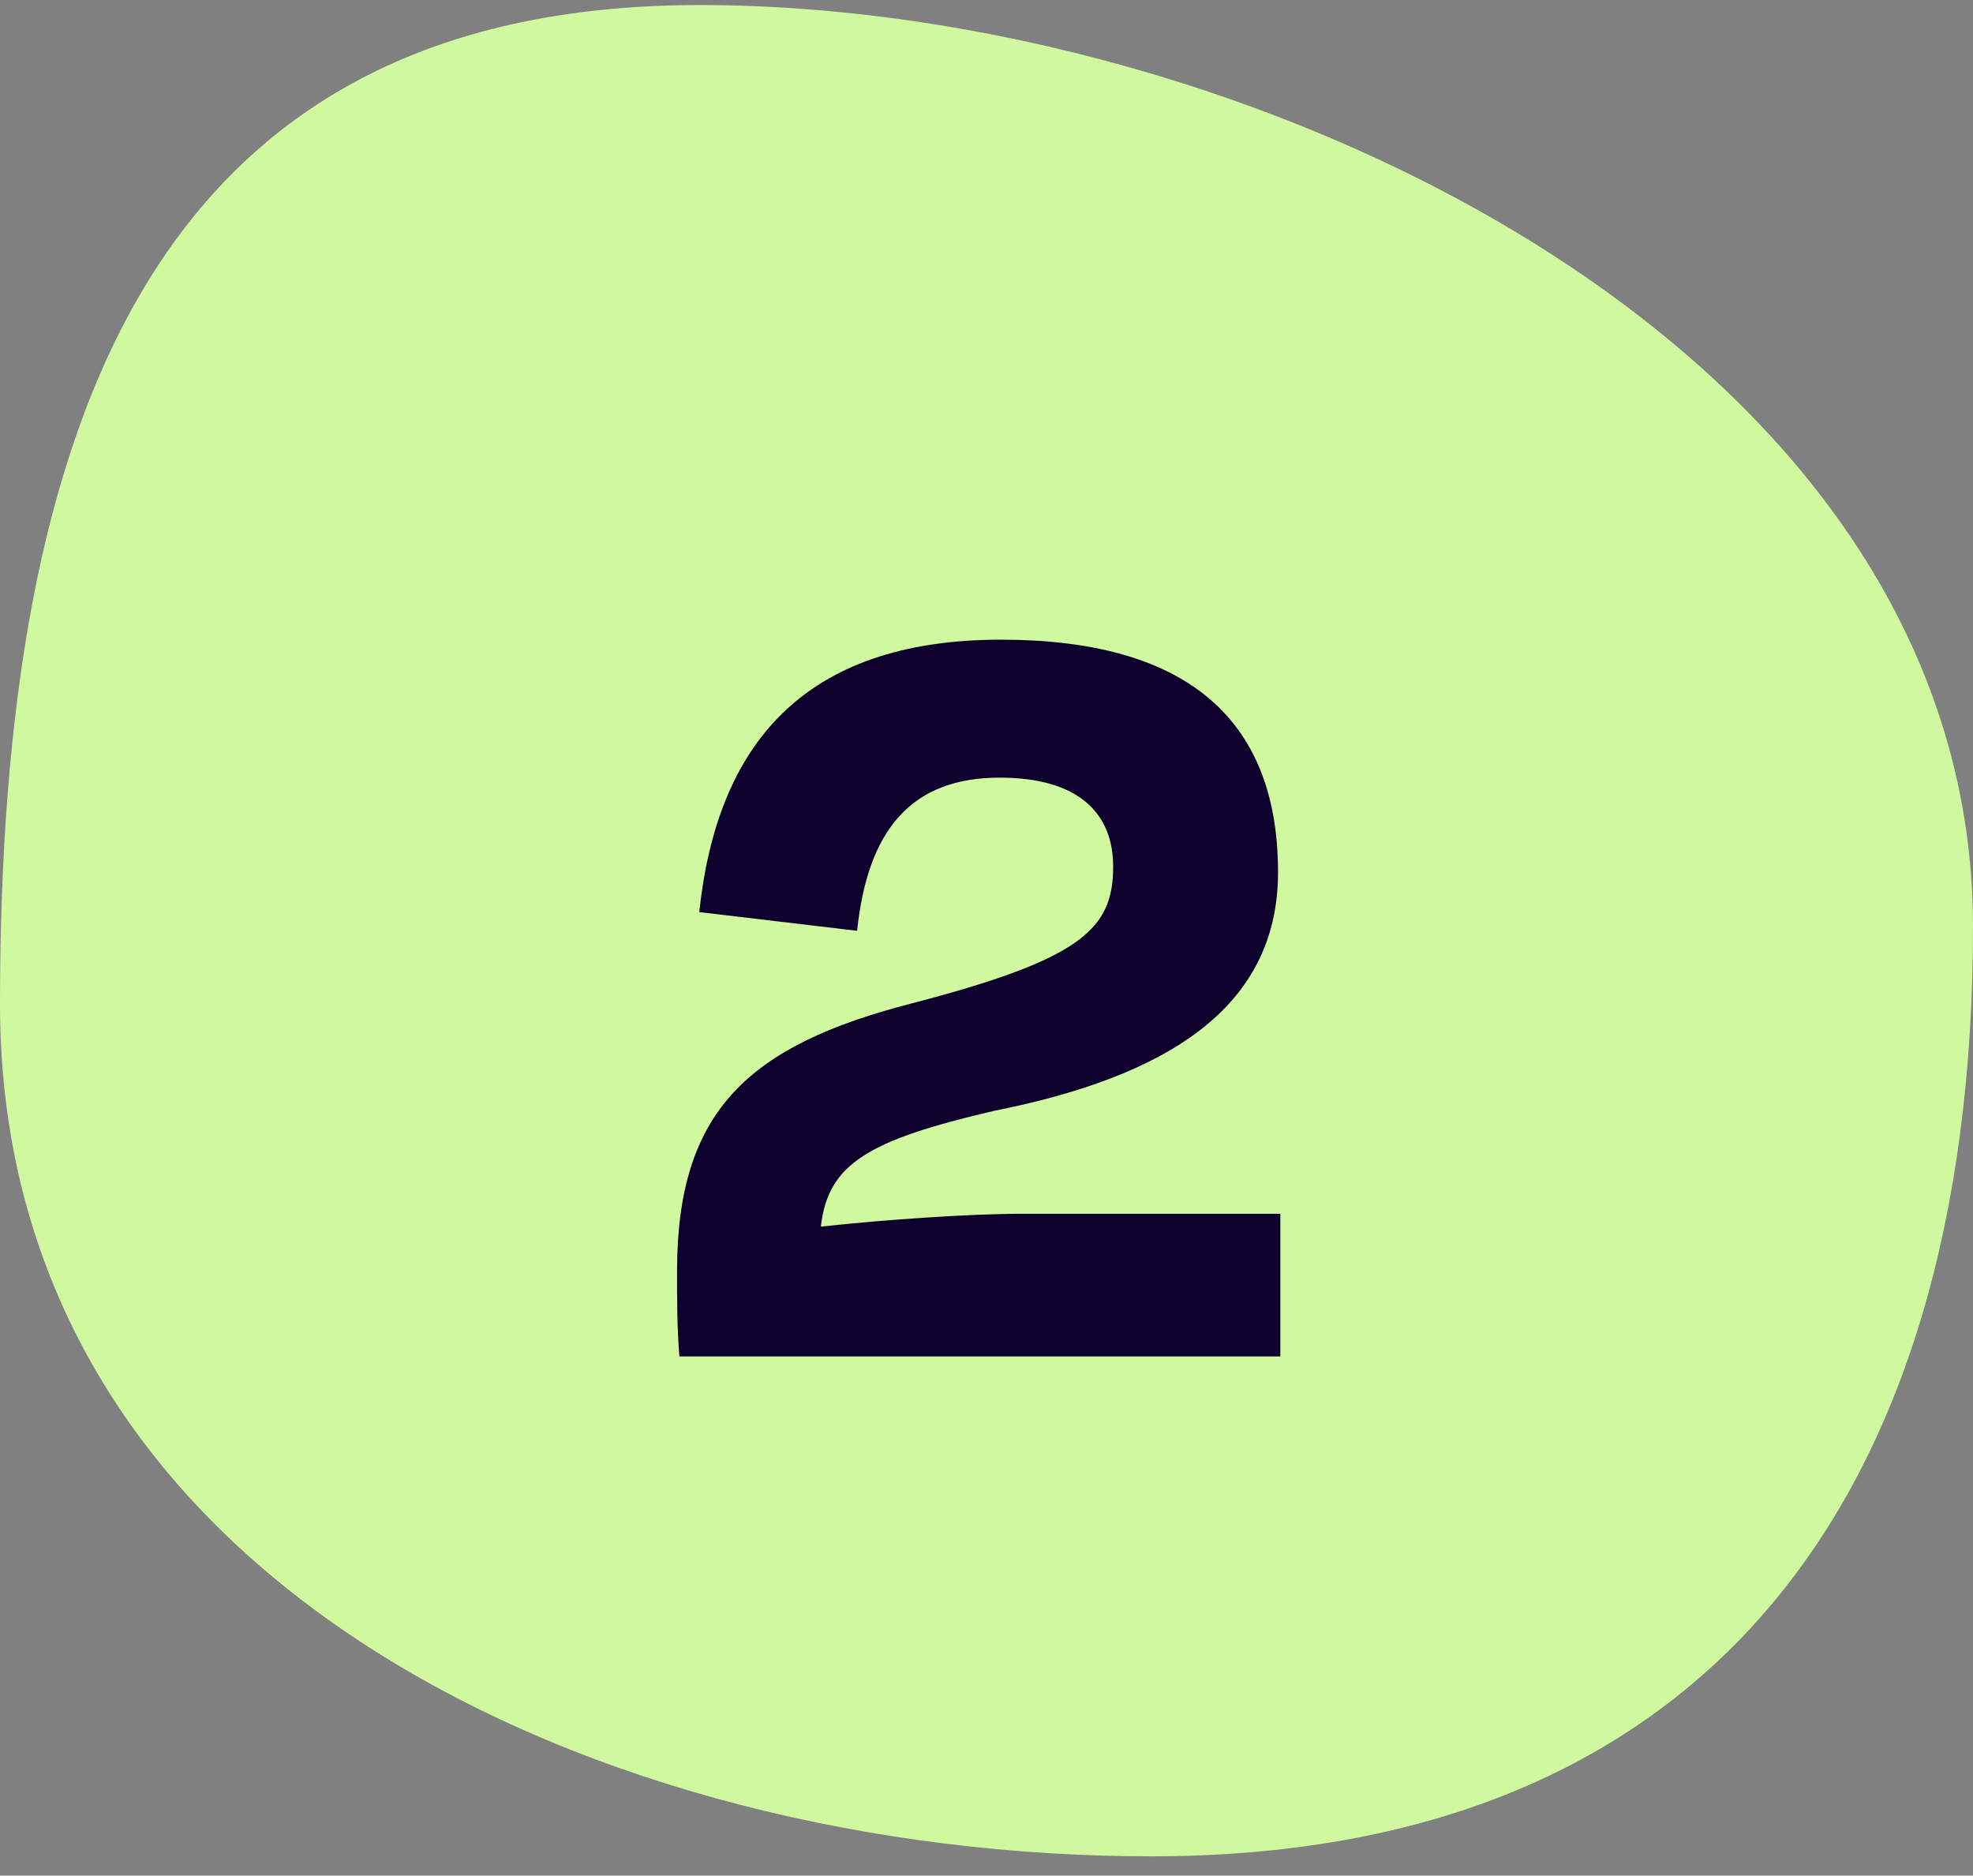 <svg width="81" height="77" viewBox="0 0 81 77" fill="none" xmlns="http://www.w3.org/2000/svg">
<rect x="0" y="0" width="81" height="77" fill="#808080" stroke="none"/>
<path d="M81 38.039C81 61.898 69.724 76.207 47.264 76.207C24.804 76.207 0 65.086 0 41.227C0 17.368 6.266 0.207 28.726 0.207C51.185 0.207 81 14.18 81 38.039Z" fill="#D0F99F"/>
<path d="M41.044 31.924C37.396 31.924 35.62 34.084 35.188 38.212L28.708 37.444C29.428 30.628 32.932 26.26 41.092 26.26C48.436 26.26 52.468 29.284 52.468 35.812C52.468 41.428 47.812 44.212 40.804 45.604C35.668 46.804 33.988 47.764 33.7 50.356C36.34 50.068 39.796 49.828 42.004 49.828H52.564V55.684H27.892C27.796 54.532 27.796 53.428 27.796 52.18C27.796 45.604 30.724 42.916 37.444 41.188C44.452 39.364 45.7 38.116 45.7 35.572C45.7 33.412 44.308 31.924 41.044 31.924Z" fill="#0E012E"/>
</svg>
